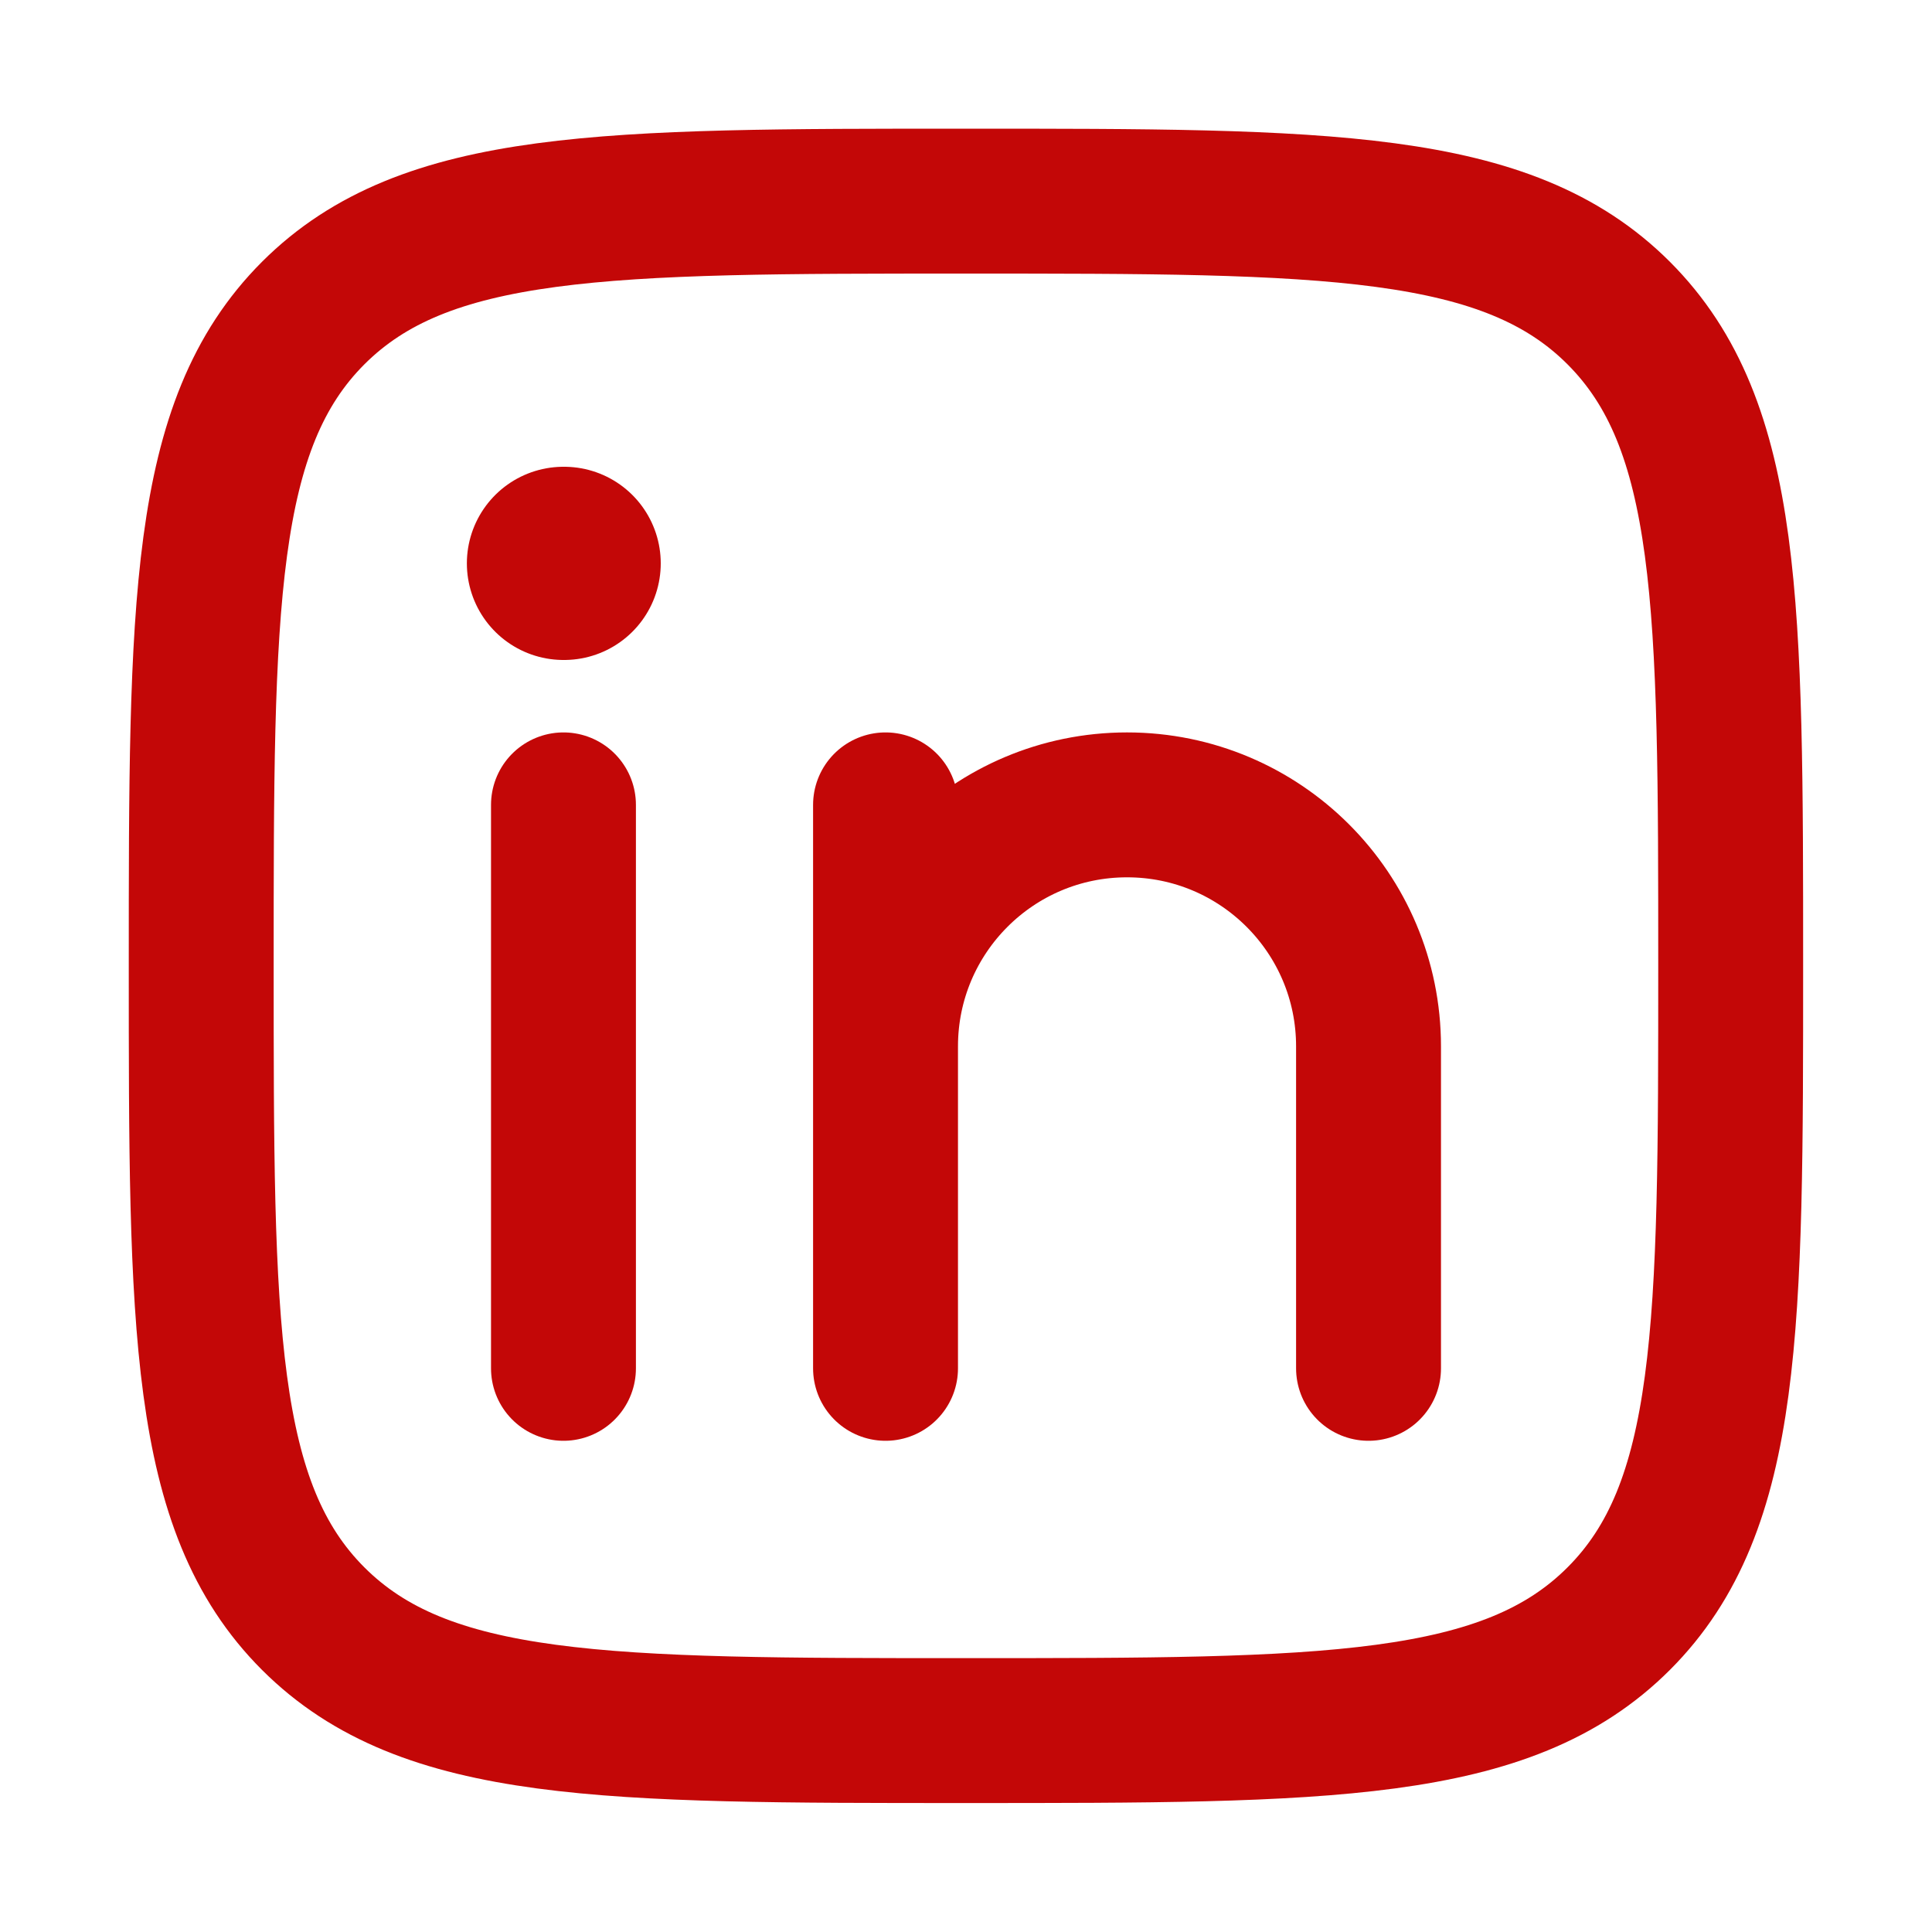 <svg width="20" height="20" viewBox="0 0 20 20" fill="none" xmlns="http://www.w3.org/2000/svg">
<path d="M5.833 8.332V14.165" stroke="#c30707" stroke-width="1.5" stroke-linecap="round" stroke-linejoin="round"/>
<path d="M9.167 10.832V14.165M9.167 10.832C9.167 9.451 10.286 8.332 11.667 8.332C13.048 8.332 14.167 9.451 14.167 10.832V14.165M9.167 10.832V8.332" stroke="#c30707" stroke-width="1.5" stroke-linecap="round" stroke-linejoin="round"/>
<path d="M5.84 5.832H5.833" stroke="#c30707" stroke-width="2" stroke-linecap="round" stroke-linejoin="round"/>
<path d="M2.083 9.999C2.083 6.267 2.083 4.401 3.242 3.241C4.402 2.082 6.268 2.082 10 2.082C13.732 2.082 15.598 2.082 16.757 3.241C17.916 4.401 17.916 6.267 17.916 9.999C17.916 13.731 17.916 15.597 16.757 16.756C15.598 17.915 13.732 17.915 10 17.915C6.268 17.915 4.402 17.915 3.242 16.756C2.083 15.597 2.083 13.731 2.083 9.999Z" stroke="#c30707" stroke-width="1.5" stroke-linejoin="round"/>
</svg>
